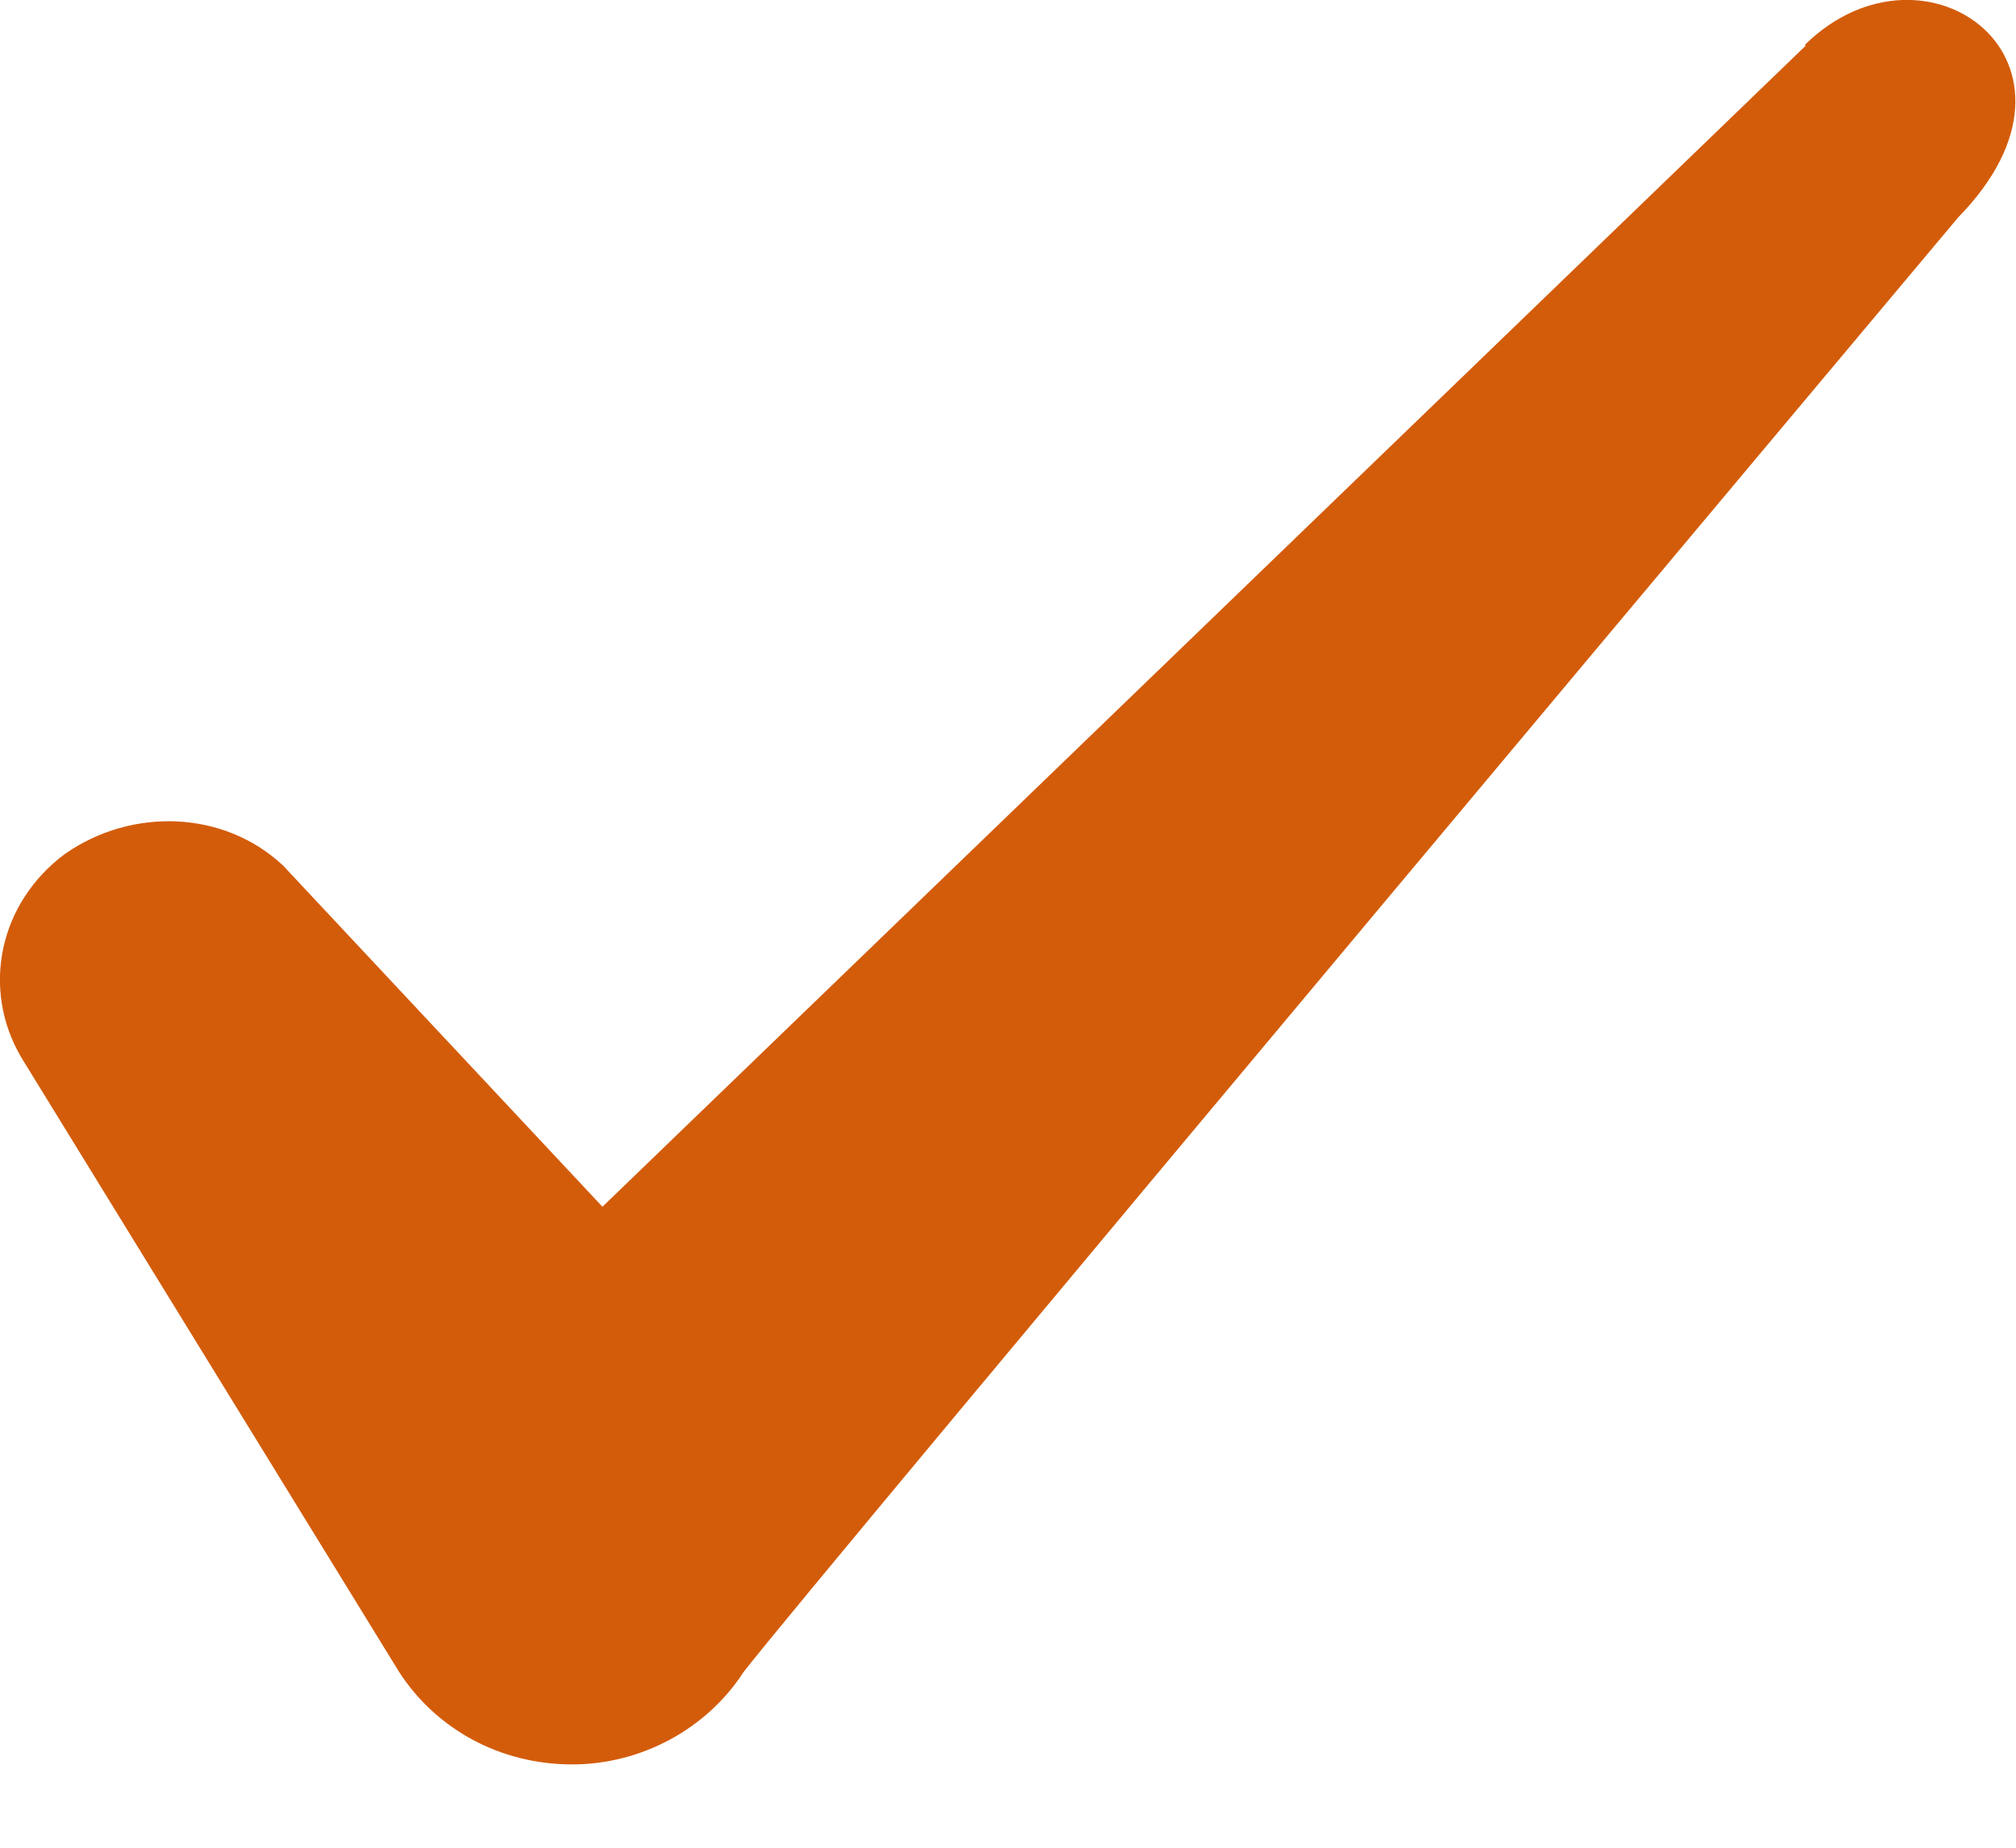 <?xml version="1.0" encoding="utf-8"?>
<svg xmlns="http://www.w3.org/2000/svg" fill="none" height="100%" overflow="visible" preserveAspectRatio="none" style="display: block;" viewBox="0 0 12 11" width="100%">
<path clip-rule="evenodd" d="M10.746 0.274L3.586 7.184L1.686 5.154C1.336 4.824 0.786 4.804 0.386 5.084C-0.004 5.374 -0.114 5.884 0.126 6.294L2.376 9.954C2.596 10.294 2.976 10.504 3.406 10.504C3.816 10.504 4.206 10.294 4.426 9.954C4.786 9.484 11.656 1.294 11.656 1.294C12.556 0.374 11.466 -0.436 10.746 0.264V0.274Z" fill="#D35C0B" fill-rule="evenodd" id="Icon"/>
</svg>